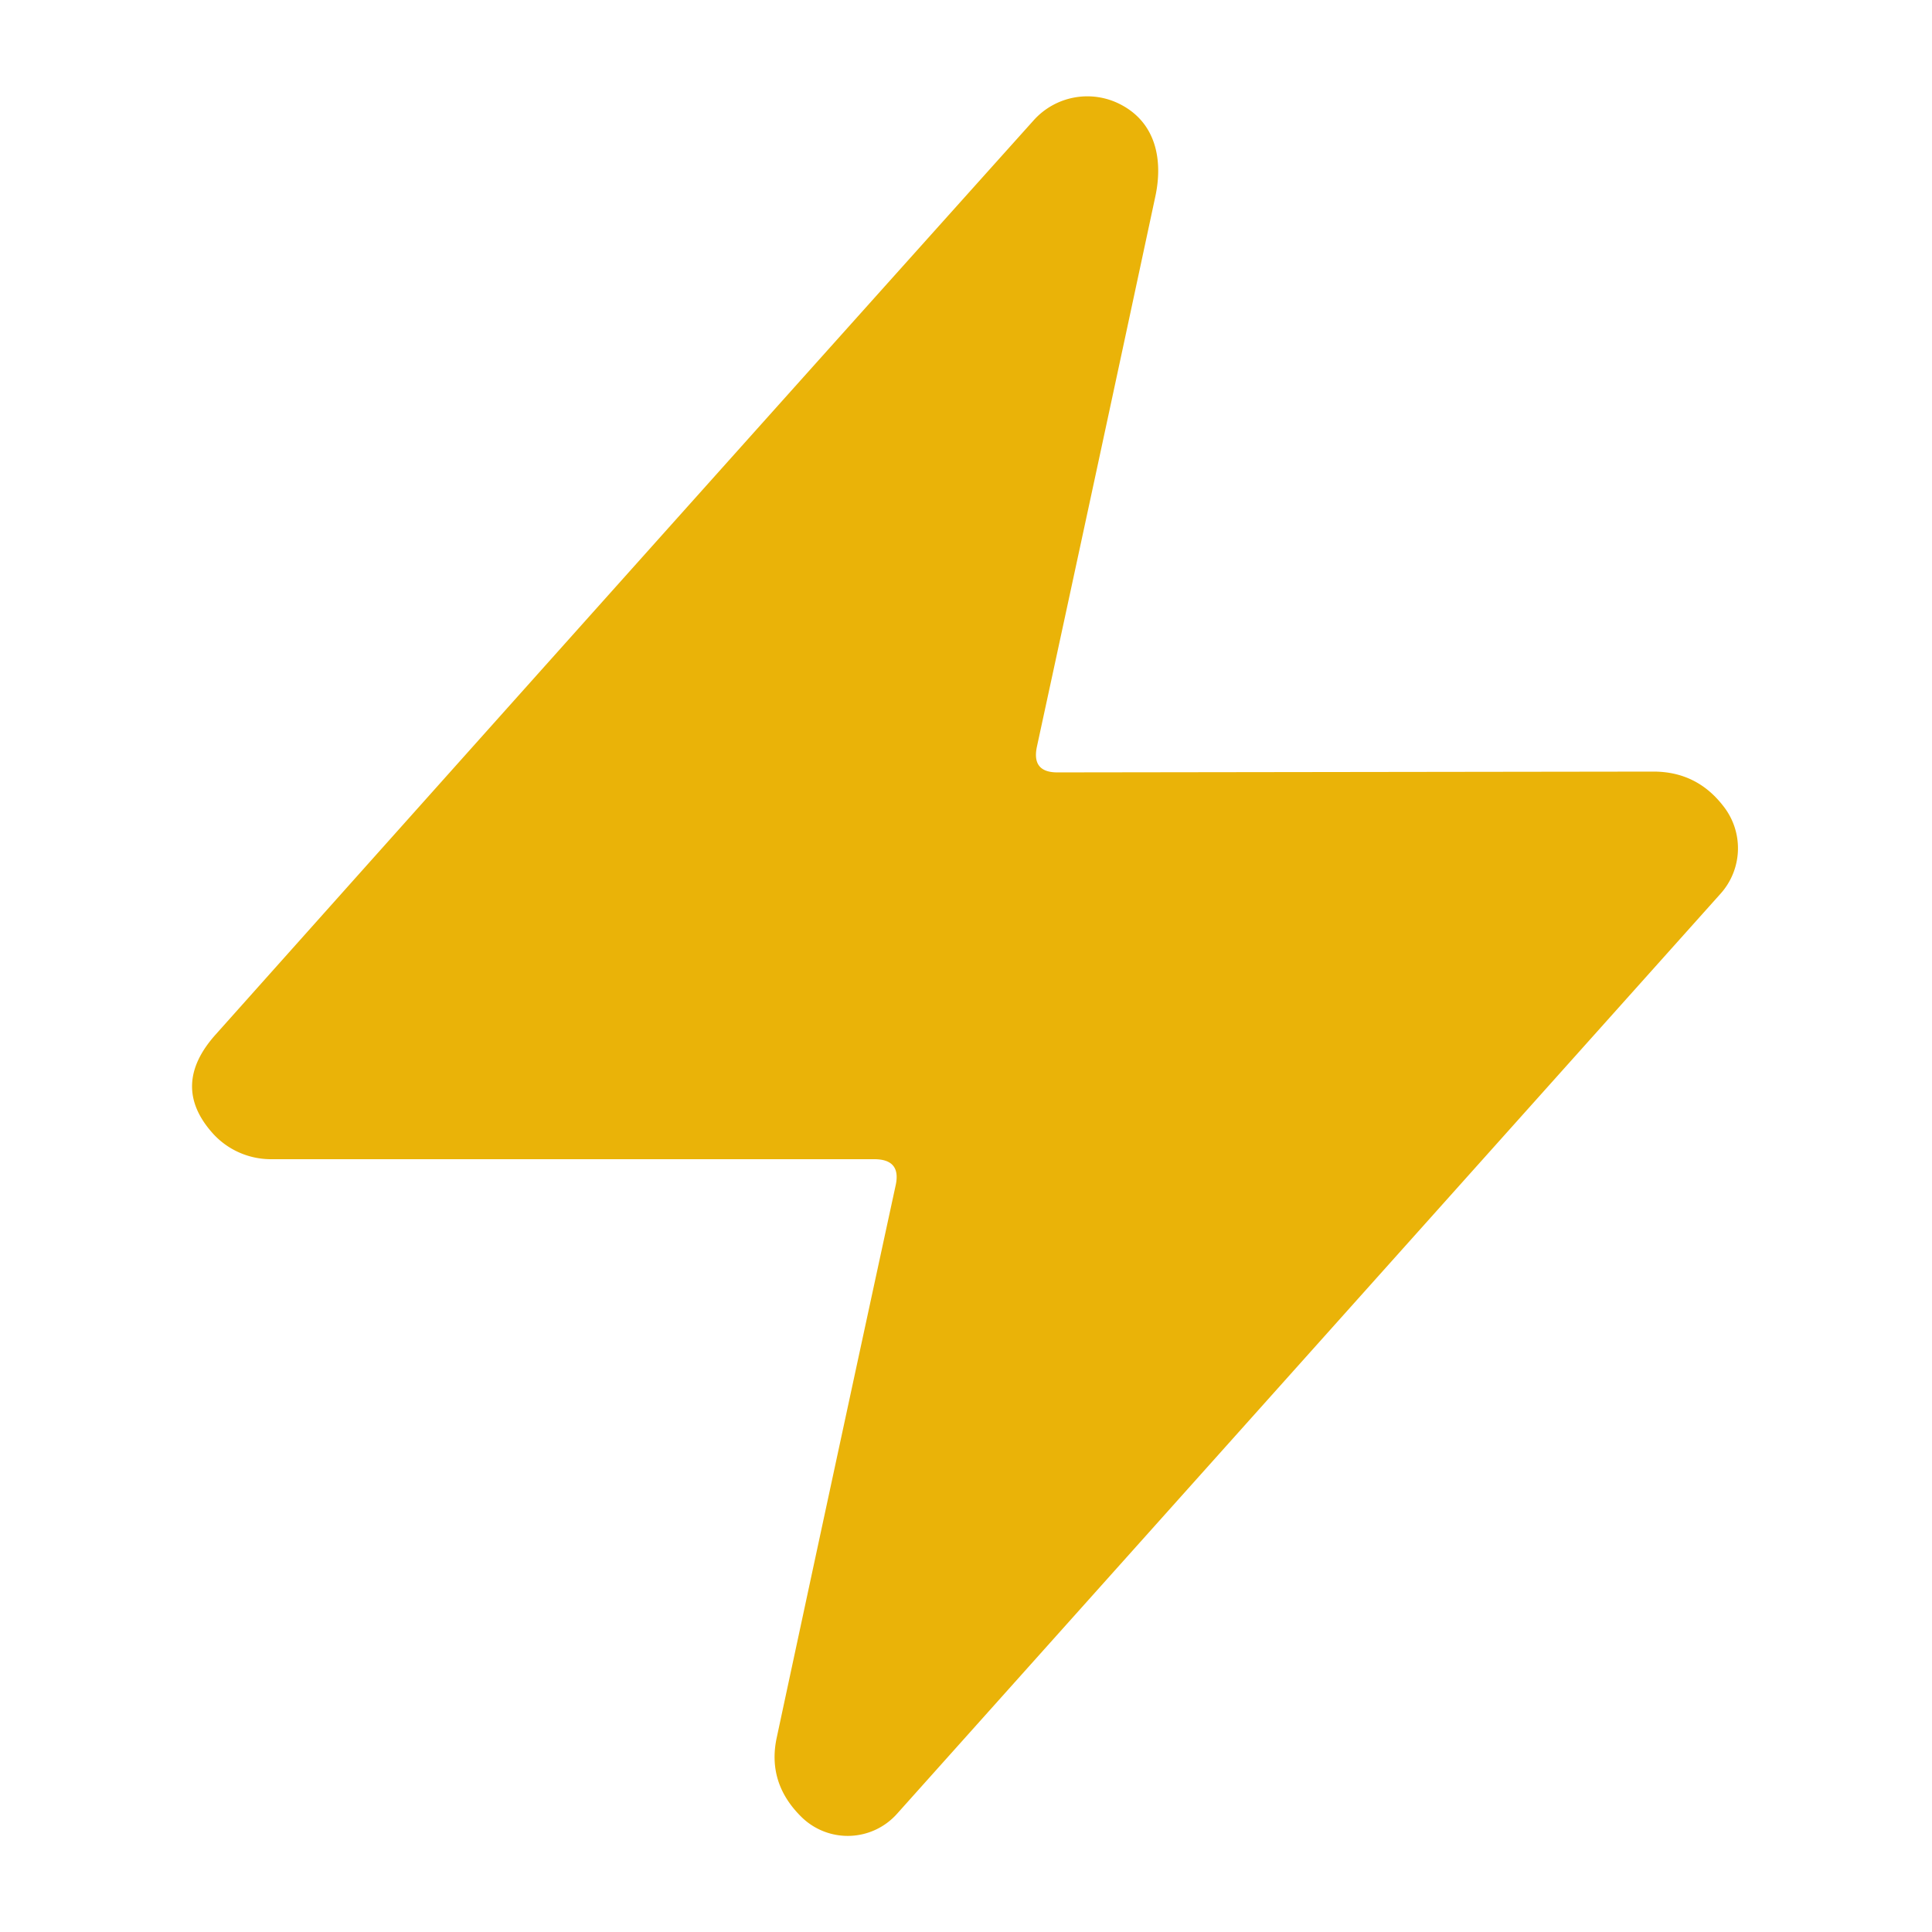 <svg xmlns="http://www.w3.org/2000/svg" viewBox="0.00 0.00 48.00 48.00"><path fill="#eab308" d="  M 21.72 28.80  L 6.73 28.80  A 1.95 1.94 -20.6 0 1 5.27 28.14  Q 4.23 26.96 5.36 25.70  Q 16.26 13.49 25.68 2.99  A 1.79 1.79 0.0 0 1 27.83 2.59  C 28.73 3.05 28.90 3.99 28.70 4.90  Q 27.23 11.77 25.76 18.56  Q 25.63 19.19 26.27 19.19  Q 33.81 19.18 41.08 19.17  Q 42.15 19.17 42.81 20.02  A 1.69 1.69 0.0 0 1 42.75 22.20  L 22.28 45.07  A 1.64 1.64 0.0 0 1 19.92 45.15  Q 19.05 44.30 19.30 43.16  Q 20.81 36.11 22.25 29.46  Q 22.40 28.80 21.72 28.80  Z"></path></svg>